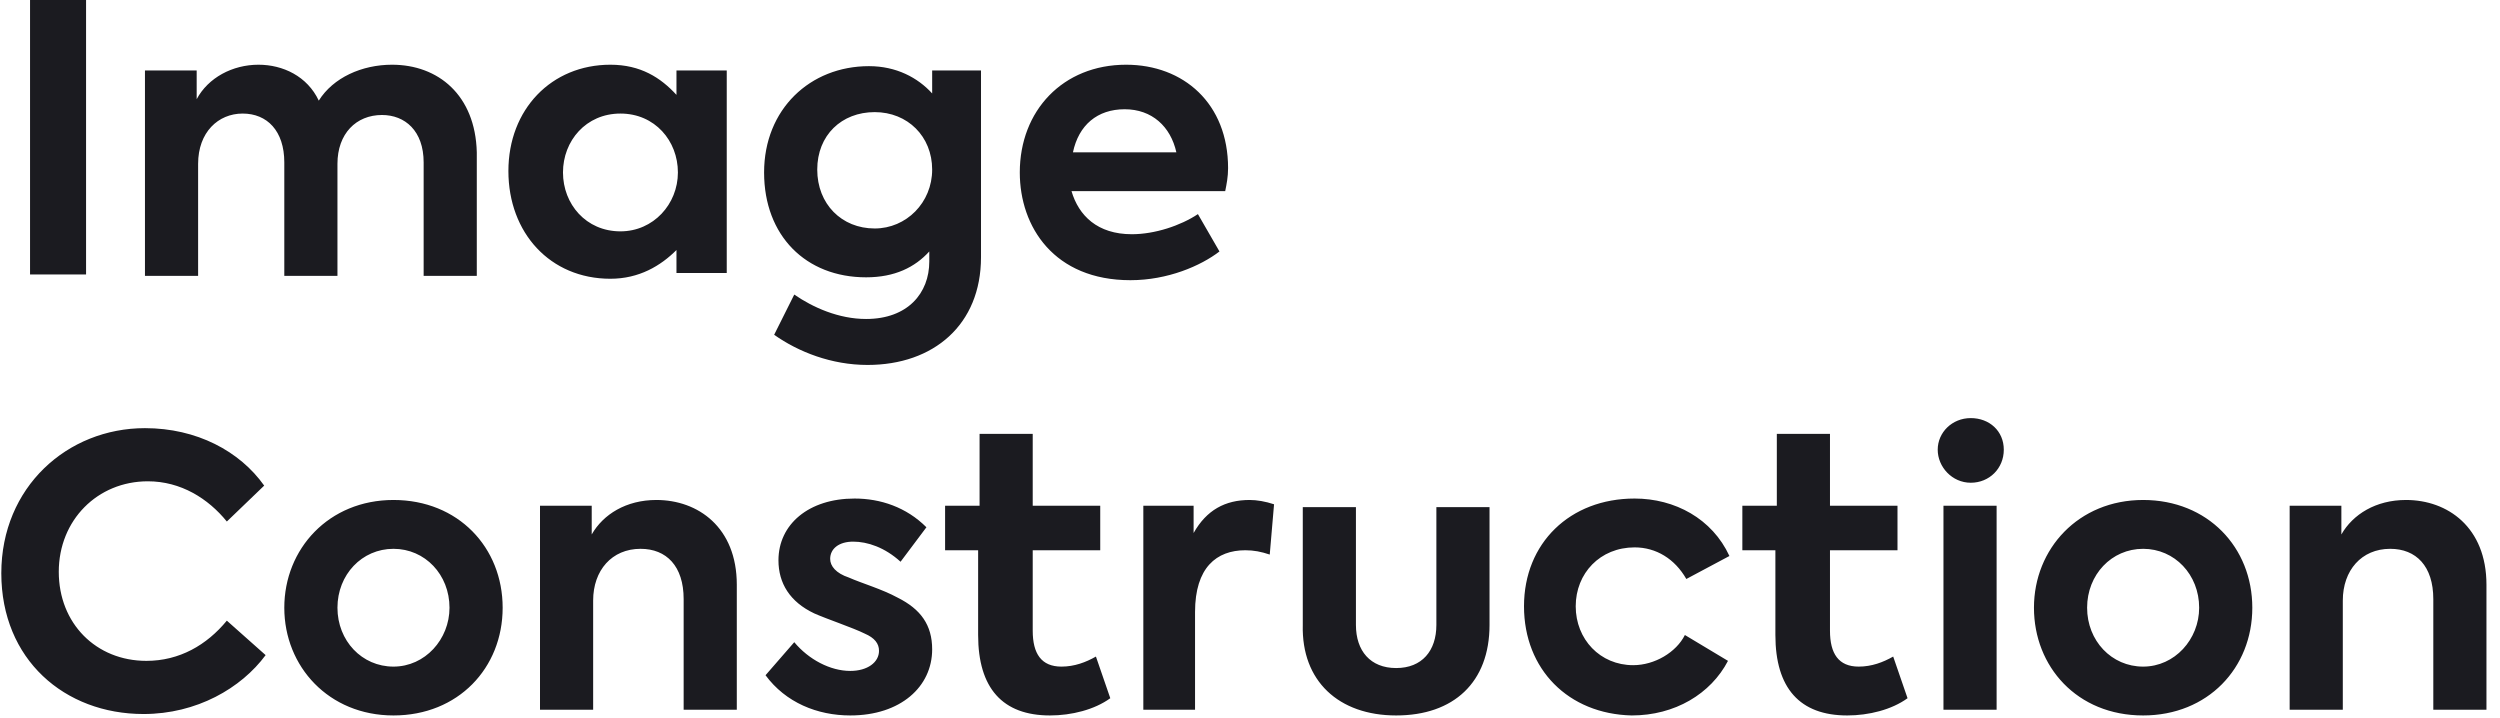 <?xml version="1.0" encoding="UTF-8" standalone="no"?>
<!DOCTYPE svg PUBLIC "-//W3C//DTD SVG 1.1//EN" "http://www.w3.org/Graphics/SVG/1.1/DTD/svg11.dtd">
<svg width="100%" height="100%" viewBox="0 0 174 50" version="1.1" xmlns="http://www.w3.org/2000/svg" xmlns:xlink="http://www.w3.org/1999/xlink" xml:space="preserve" xmlns:serif="http://www.serif.com/" style="fill-rule:evenodd;clip-rule:evenodd;stroke-linejoin:round;stroke-miterlimit:2;">
    <g transform="matrix(1.014,0,0,0.986,-131.824,0.244)">
        <rect id="Artboard1" x="129.983" y="-0.247" width="170.888" height="50.614" style="fill:none;"/>
        <clipPath id="_clip1">
            <rect id="Artboard11" serif:id="Artboard1" x="129.983" y="-0.247" width="170.888" height="50.614"/>
        </clipPath>
        <g clip-path="url(#_clip1)">
            <g transform="matrix(0.986,0,0,1.014,3.886,-0.445)">
                <path d="M287.3,49.6L291,49.6L291,42C291,39.9 292.3,38.4 294.3,38.4C296.1,38.4 297.3,39.6 297.3,41.9L297.3,49.6L301,49.6L301,40.9C301,36.9 298.3,35 295.4,35C293.3,35 291.7,36 290.9,37.4L290.9,35.4L287.3,35.4L287.3,49.6ZM277.1,46.6C274.9,46.6 273.2,44.8 273.2,42.5C273.2,40.2 274.9,38.4 277.1,38.4C279.3,38.4 281,40.2 281,42.5C281,44.7 279.3,46.6 277.1,46.6M277.1,50C281.6,50 284.7,46.7 284.7,42.5C284.7,38.3 281.6,35 277.1,35C272.6,35 269.5,38.4 269.5,42.5C269.5,46.6 272.5,50 277.1,50M266.9,35.4L263.2,35.4L263.2,49.6L266.9,49.6L266.9,35.4ZM265.1,33.8C266.4,33.8 267.4,32.8 267.4,31.5C267.4,30.2 266.4,29.3 265.1,29.3C263.8,29.3 262.8,30.3 262.8,31.5C262.8,32.7 263.8,33.8 265.1,33.8M259.7,45.9C259,46.3 258.2,46.6 257.3,46.6C255.9,46.6 255.3,45.7 255.3,44.1L255.3,38.5L260,38.5L260,35.4L255.3,35.4L255.3,30.4L251.6,30.4L251.6,35.4L249.2,35.4L249.2,38.5L251.5,38.5L251.5,44.4C251.5,48.1 253.2,50 256.5,50C258,50 259.6,49.6 260.7,48.8L259.7,45.9ZM241.5,50C244.5,50 247,48.5 248.2,46.2L245.2,44.4C244.6,45.6 243.1,46.5 241.6,46.5C239.3,46.5 237.6,44.7 237.6,42.4C237.6,40.1 239.3,38.3 241.7,38.3C243.2,38.3 244.5,39.1 245.3,40.5L248.3,38.9C247.1,36.3 244.5,34.9 241.7,34.9C237.2,34.9 234,38 234,42.4C234,46.8 237.1,49.9 241.5,50M225.1,50C229.1,50 231.6,47.7 231.6,43.7L231.6,35.5L227.9,35.5L227.9,43.7C227.9,45.5 226.9,46.7 225.1,46.7C223.3,46.7 222.3,45.5 222.3,43.7L222.3,35.5L218.6,35.5L218.6,43.7C218.5,47.6 221.1,50 225.1,50M207.4,49.6L211.1,49.6L211.1,42.8C211.1,39.7 212.6,38.5 214.6,38.5C215.2,38.5 215.7,38.6 216.3,38.8L216.6,35.3C216,35.1 215.4,35 214.9,35C213.2,35 211.9,35.7 211,37.3L211,35.4L207.5,35.4L207.5,49.6L207.4,49.6ZM204.2,45.9C203.5,46.3 202.7,46.6 201.8,46.6C200.4,46.6 199.8,45.7 199.8,44.1L199.8,38.5L204.5,38.5L204.5,35.4L199.8,35.4L199.8,30.4L196.1,30.4L196.1,35.4L193.7,35.4L193.7,38.5L196,38.5L196,44.4C196,48.1 197.7,50 201,50C202.5,50 204.1,49.6 205.2,48.8L204.2,45.9ZM187.1,50C190.6,50 192.8,48 192.8,45.4C192.8,43.7 192,42.6 190.4,41.8C189.3,41.2 187.9,40.8 187,40.4C186.1,40.1 185.7,39.6 185.7,39.1C185.7,38.4 186.3,37.9 187.3,37.9C188.3,37.9 189.5,38.3 190.6,39.3L192.4,36.9C191,35.5 189.2,34.9 187.4,34.9C184.2,34.9 182.1,36.7 182.1,39.2C182.1,40.8 182.9,42.1 184.6,42.9C185.5,43.3 187.3,43.9 188.1,44.3C188.8,44.6 189.1,45 189.1,45.5C189.1,46.3 188.3,46.9 187.1,46.9C185.7,46.9 184.2,46.1 183.2,44.9L181.2,47.2C182.6,49.1 184.8,50 187.1,50M165.5,49.6L169.2,49.6L169.2,42C169.2,39.9 170.5,38.4 172.5,38.4C174.3,38.4 175.5,39.6 175.5,41.9L175.5,49.6L179.2,49.6L179.2,40.9C179.2,36.9 176.5,35 173.6,35C171.5,35 169.9,36 169.1,37.4L169.1,35.4L165.5,35.4L165.5,49.6ZM155.3,46.6C153.1,46.6 151.4,44.8 151.4,42.5C151.4,40.2 153.1,38.4 155.3,38.4C157.5,38.4 159.2,40.2 159.2,42.5C159.2,44.7 157.5,46.6 155.3,46.6M155.3,50C159.8,50 162.9,46.7 162.9,42.5C162.9,38.3 159.8,35 155.3,35C150.8,35 147.7,38.4 147.7,42.5C147.7,46.6 150.8,50 155.3,50M137.9,49.9C141.6,49.9 144.7,48.1 146.4,45.8L143.7,43.4C142.3,45.1 140.4,46.2 138.1,46.2C134.6,46.2 132,43.6 132,40C132,36.4 134.7,33.7 138.2,33.7C140.5,33.7 142.4,34.9 143.7,36.5L146.3,34C144.6,31.6 141.6,30 138,30C132.6,30 128,34.1 128,40.1C128,46.1 132.4,49.9 137.9,49.9" style="fill:rgb(27,27,32);fill-rule:nonzero;"/>
                <path d="M206.2,7.8C208.1,7.8 209.4,9 209.8,10.8L202.6,10.8C203,8.9 204.3,7.8 206.2,7.8M213.4,11.9C213.4,7.4 210.3,4.7 206.3,4.7C201.9,4.7 198.9,7.9 198.9,12.2C198.9,16 201.3,19.7 206.6,19.7C209.2,19.7 211.5,18.7 212.8,17.7L211.3,15.1C210.1,15.9 208.3,16.5 206.7,16.5C204.3,16.5 203,15.2 202.5,13.5L213.2,13.5C213.3,13 213.4,12.5 213.4,11.9M188.8,16.1C186.5,16.1 184.8,14.4 184.8,12C184.8,9.6 186.5,8 188.8,8C191.1,8 192.8,9.7 192.8,12C192.8,14.3 191,16.1 188.8,16.1M192.8,5.1L192.8,6.7C191.8,5.6 190.3,4.8 188.4,4.8C184.3,4.8 181.1,7.8 181.1,12.2C181.1,16.6 184,19.5 188.2,19.5C190.2,19.5 191.6,18.8 192.6,17.7L192.6,18.4C192.6,20.6 191.1,22.4 188.2,22.4C186.3,22.4 184.5,21.6 183.2,20.7L181.8,23.5C183.5,24.7 185.8,25.6 188.3,25.6C192.9,25.6 196.2,22.8 196.2,18.1L196.2,5.1L192.8,5.1ZM171.1,16.3C168.7,16.3 167.1,14.4 167.1,12.2C167.1,10 168.7,8.1 171.1,8.1C173.5,8.1 175.1,10 175.1,12.2C175.1,14.4 173.4,16.3 171.1,16.3M175,5.1L175,6.8C173.9,5.6 172.5,4.7 170.4,4.7C166.3,4.7 163.3,7.8 163.3,12.1C163.3,16.4 166.2,19.6 170.4,19.6C172.4,19.6 173.9,18.7 175,17.6L175,19.2L178.5,19.2L178.5,5.1L175,5.1ZM155.2,4.7C153.1,4.7 151.1,5.6 150.1,7.2C149.3,5.5 147.6,4.7 145.9,4.7C144.1,4.7 142.4,5.6 141.6,7.1L141.6,5.1L138,5.1L138,19.4L141.7,19.4L141.7,11.6C141.7,9.4 143.1,8.1 144.8,8.1C146.5,8.1 147.7,9.3 147.7,11.5L147.7,19.4L151.4,19.4L151.4,11.6C151.4,9.5 152.7,8.2 154.5,8.2C156.1,8.2 157.4,9.3 157.4,11.5L157.4,19.4L161.1,19.4L161.1,10.8C161,6.8 158.4,4.7 155.2,4.7M130,19.3L133.9,19.3L133.9,0L130,0L130,19.3Z" style="fill:rgb(27,27,32);fill-rule:nonzero;"/>
            </g>
        </g>
    </g>
</svg>
